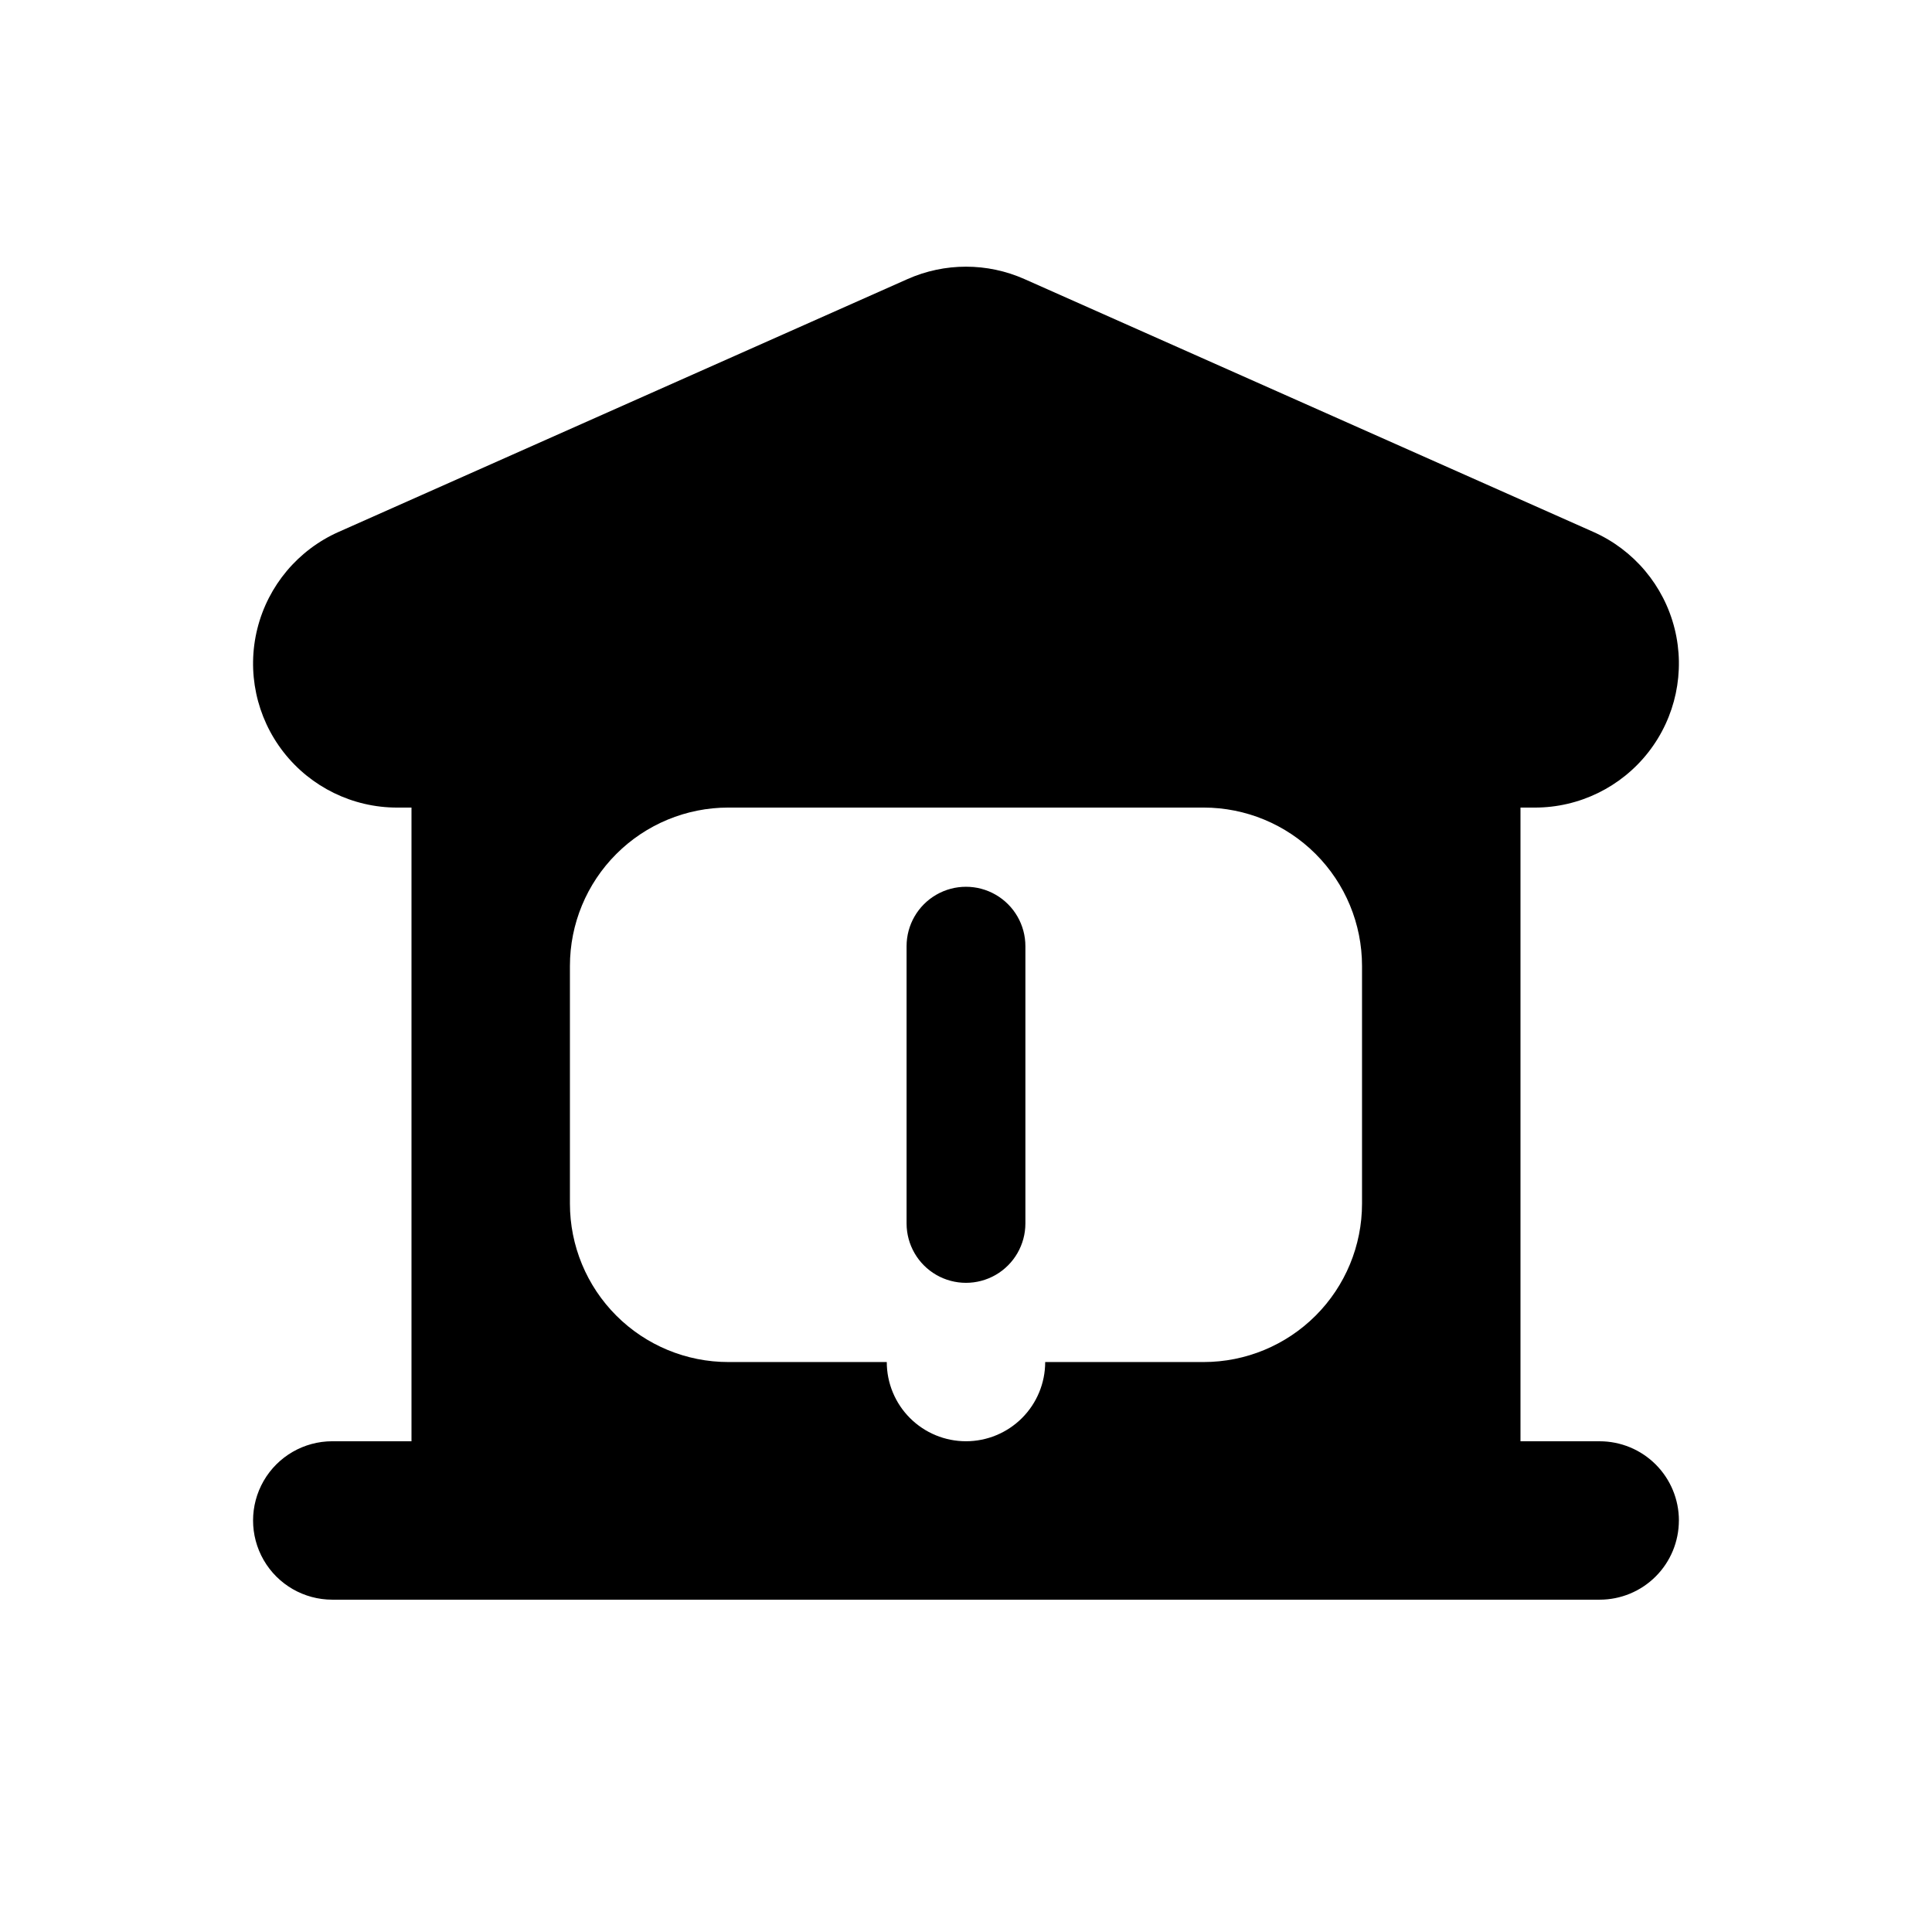 <?xml version="1.0" encoding="UTF-8"?>
<!-- Uploaded to: SVG Repo, www.svgrepo.com, Generator: SVG Repo Mixer Tools -->
<svg fill="#000000" width="800px" height="800px" version="1.1" viewBox="144 144 512 512" xmlns="http://www.w3.org/2000/svg">
 <path d="m415.74 468.22c0 5.625-3 10.824-7.871 13.637-4.871 2.809-10.875 2.809-15.746 0-4.871-2.812-7.871-8.012-7.871-13.637v-73.473c0-5.625 3-10.82 7.871-13.633s10.875-2.812 15.746 0 7.871 8.008 7.871 13.633zm173.18 78.719c0 5.57-2.211 10.91-6.148 14.844-3.934 3.938-9.273 6.148-14.844 6.148h-335.87c-7.5 0-14.43-4-18.18-10.496-3.75-6.492-3.75-14.496 0-20.992 3.75-6.492 10.68-10.496 18.18-10.496h20.992v-167.93h-3.816c-11.75 0-22.848-5.414-30.082-14.68-7.234-9.262-9.797-21.34-6.949-32.742 2.848-11.402 10.793-20.855 21.531-25.629l150.76-67.004c9.871-4.387 21.137-4.387 31.004 0l150.76 67.004c10.742 4.773 18.684 14.227 21.531 25.629 2.848 11.402 0.285 23.48-6.949 32.742-7.234 9.266-18.328 14.68-30.082 14.68h-3.816v167.94h20.992v-0.004c5.57 0 10.91 2.215 14.844 6.148 3.938 3.938 6.148 9.277 6.148 14.844zm-188.93-20.992h0.004c5.566 0 10.906-2.211 14.844-6.148 3.934-3.934 6.148-9.273 6.148-14.844h41.984c11.133 0 21.812-4.422 29.684-12.297 7.875-7.871 12.297-18.551 12.297-29.684v-62.977c0-11.137-4.422-21.816-12.297-29.688-7.871-7.875-18.551-12.297-29.684-12.297h-125.95c-11.137 0-21.816 4.422-29.688 12.297-7.875 7.871-12.297 18.551-12.297 29.688v62.977c0 11.133 4.422 21.812 12.297 29.684 7.871 7.875 18.551 12.297 29.688 12.297h41.984c0 5.57 2.211 10.91 6.148 14.844 3.934 3.938 9.273 6.148 14.844 6.148z"/>
</svg>
